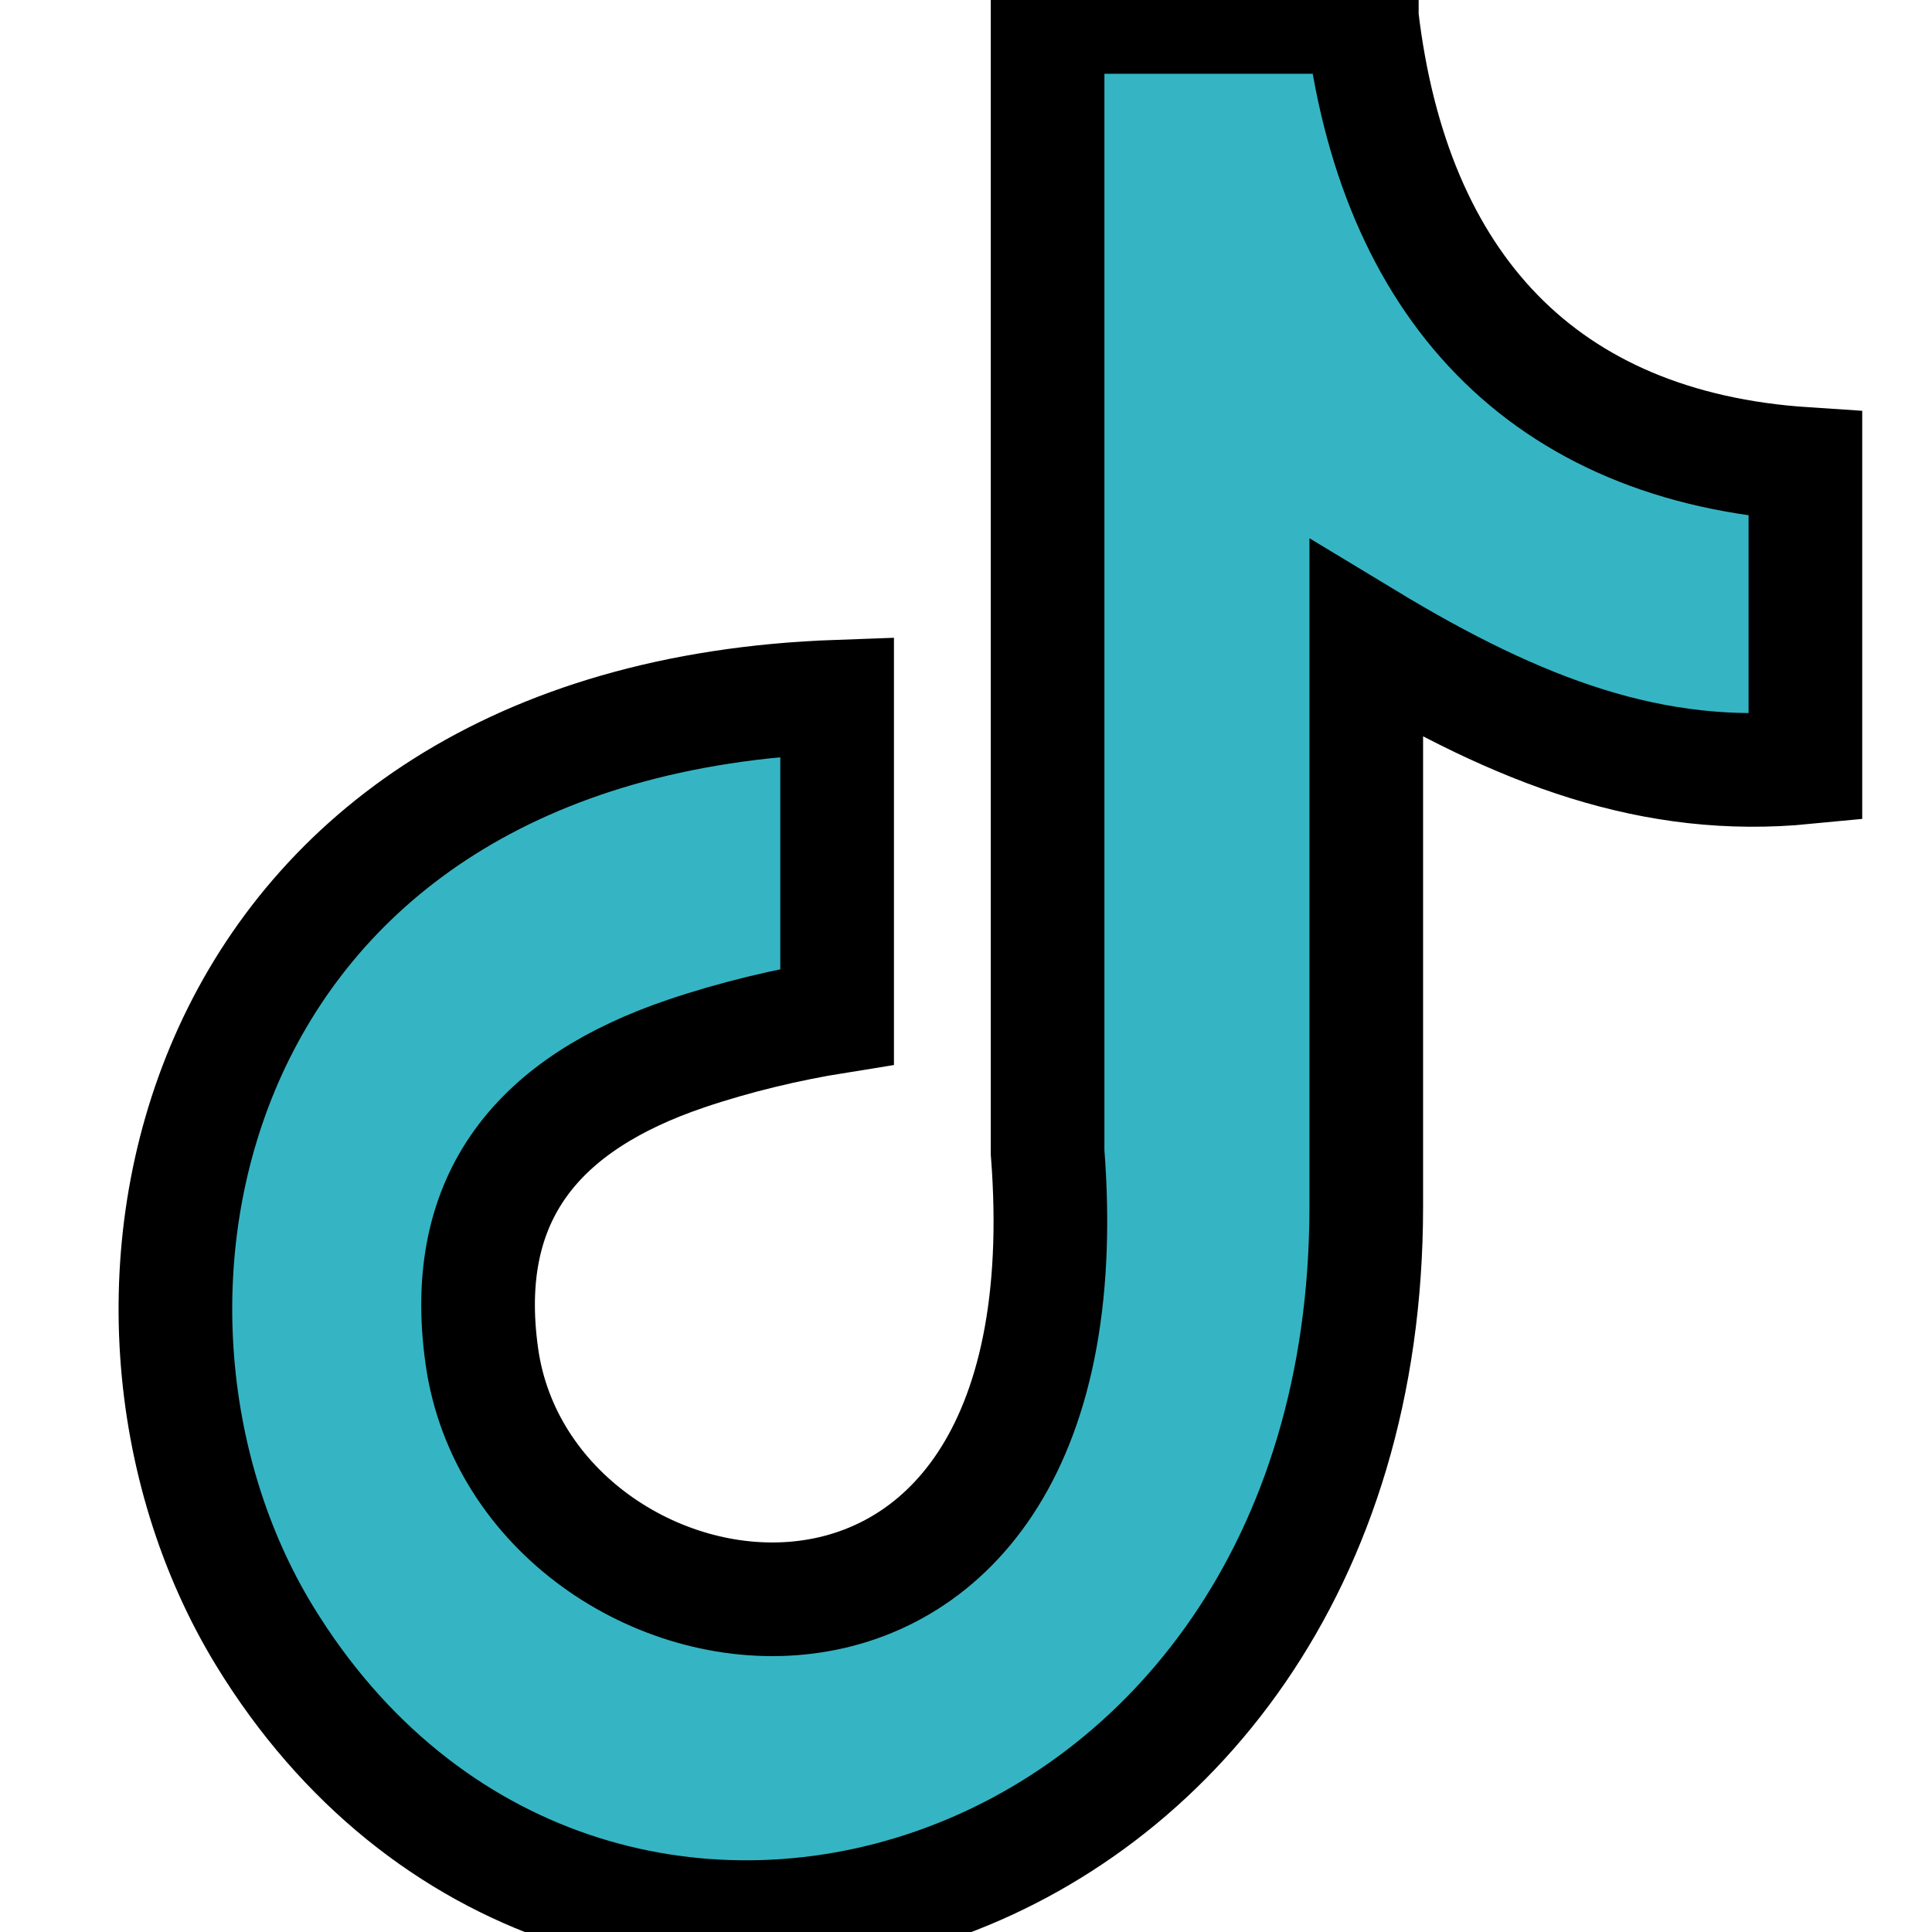 <svg width="17" height="17" xmlns="http://www.w3.org/2000/svg">

 <g>
  <title>Layer 1</title>
  <path stroke="null" fill="#35b5c3" d="m11.982,0.144c0.276,2.373 1.601,3.788 3.904,3.939l0,2.669c-1.335,0.13 -2.504,-0.306 -3.864,-1.129l0,4.993c0,6.342 -6.915,8.325 -9.694,3.778c-1.786,-2.925 -0.692,-8.059 5.038,-8.264l0,2.815c-0.437,0.07 -0.903,0.181 -1.33,0.326c-1.275,0.432 -1.997,1.239 -1.796,2.664c0.386,2.73 5.394,3.538 4.978,-1.796l0,-9.99l2.765,0l0,-0.005z"/>
 </g>
</svg>